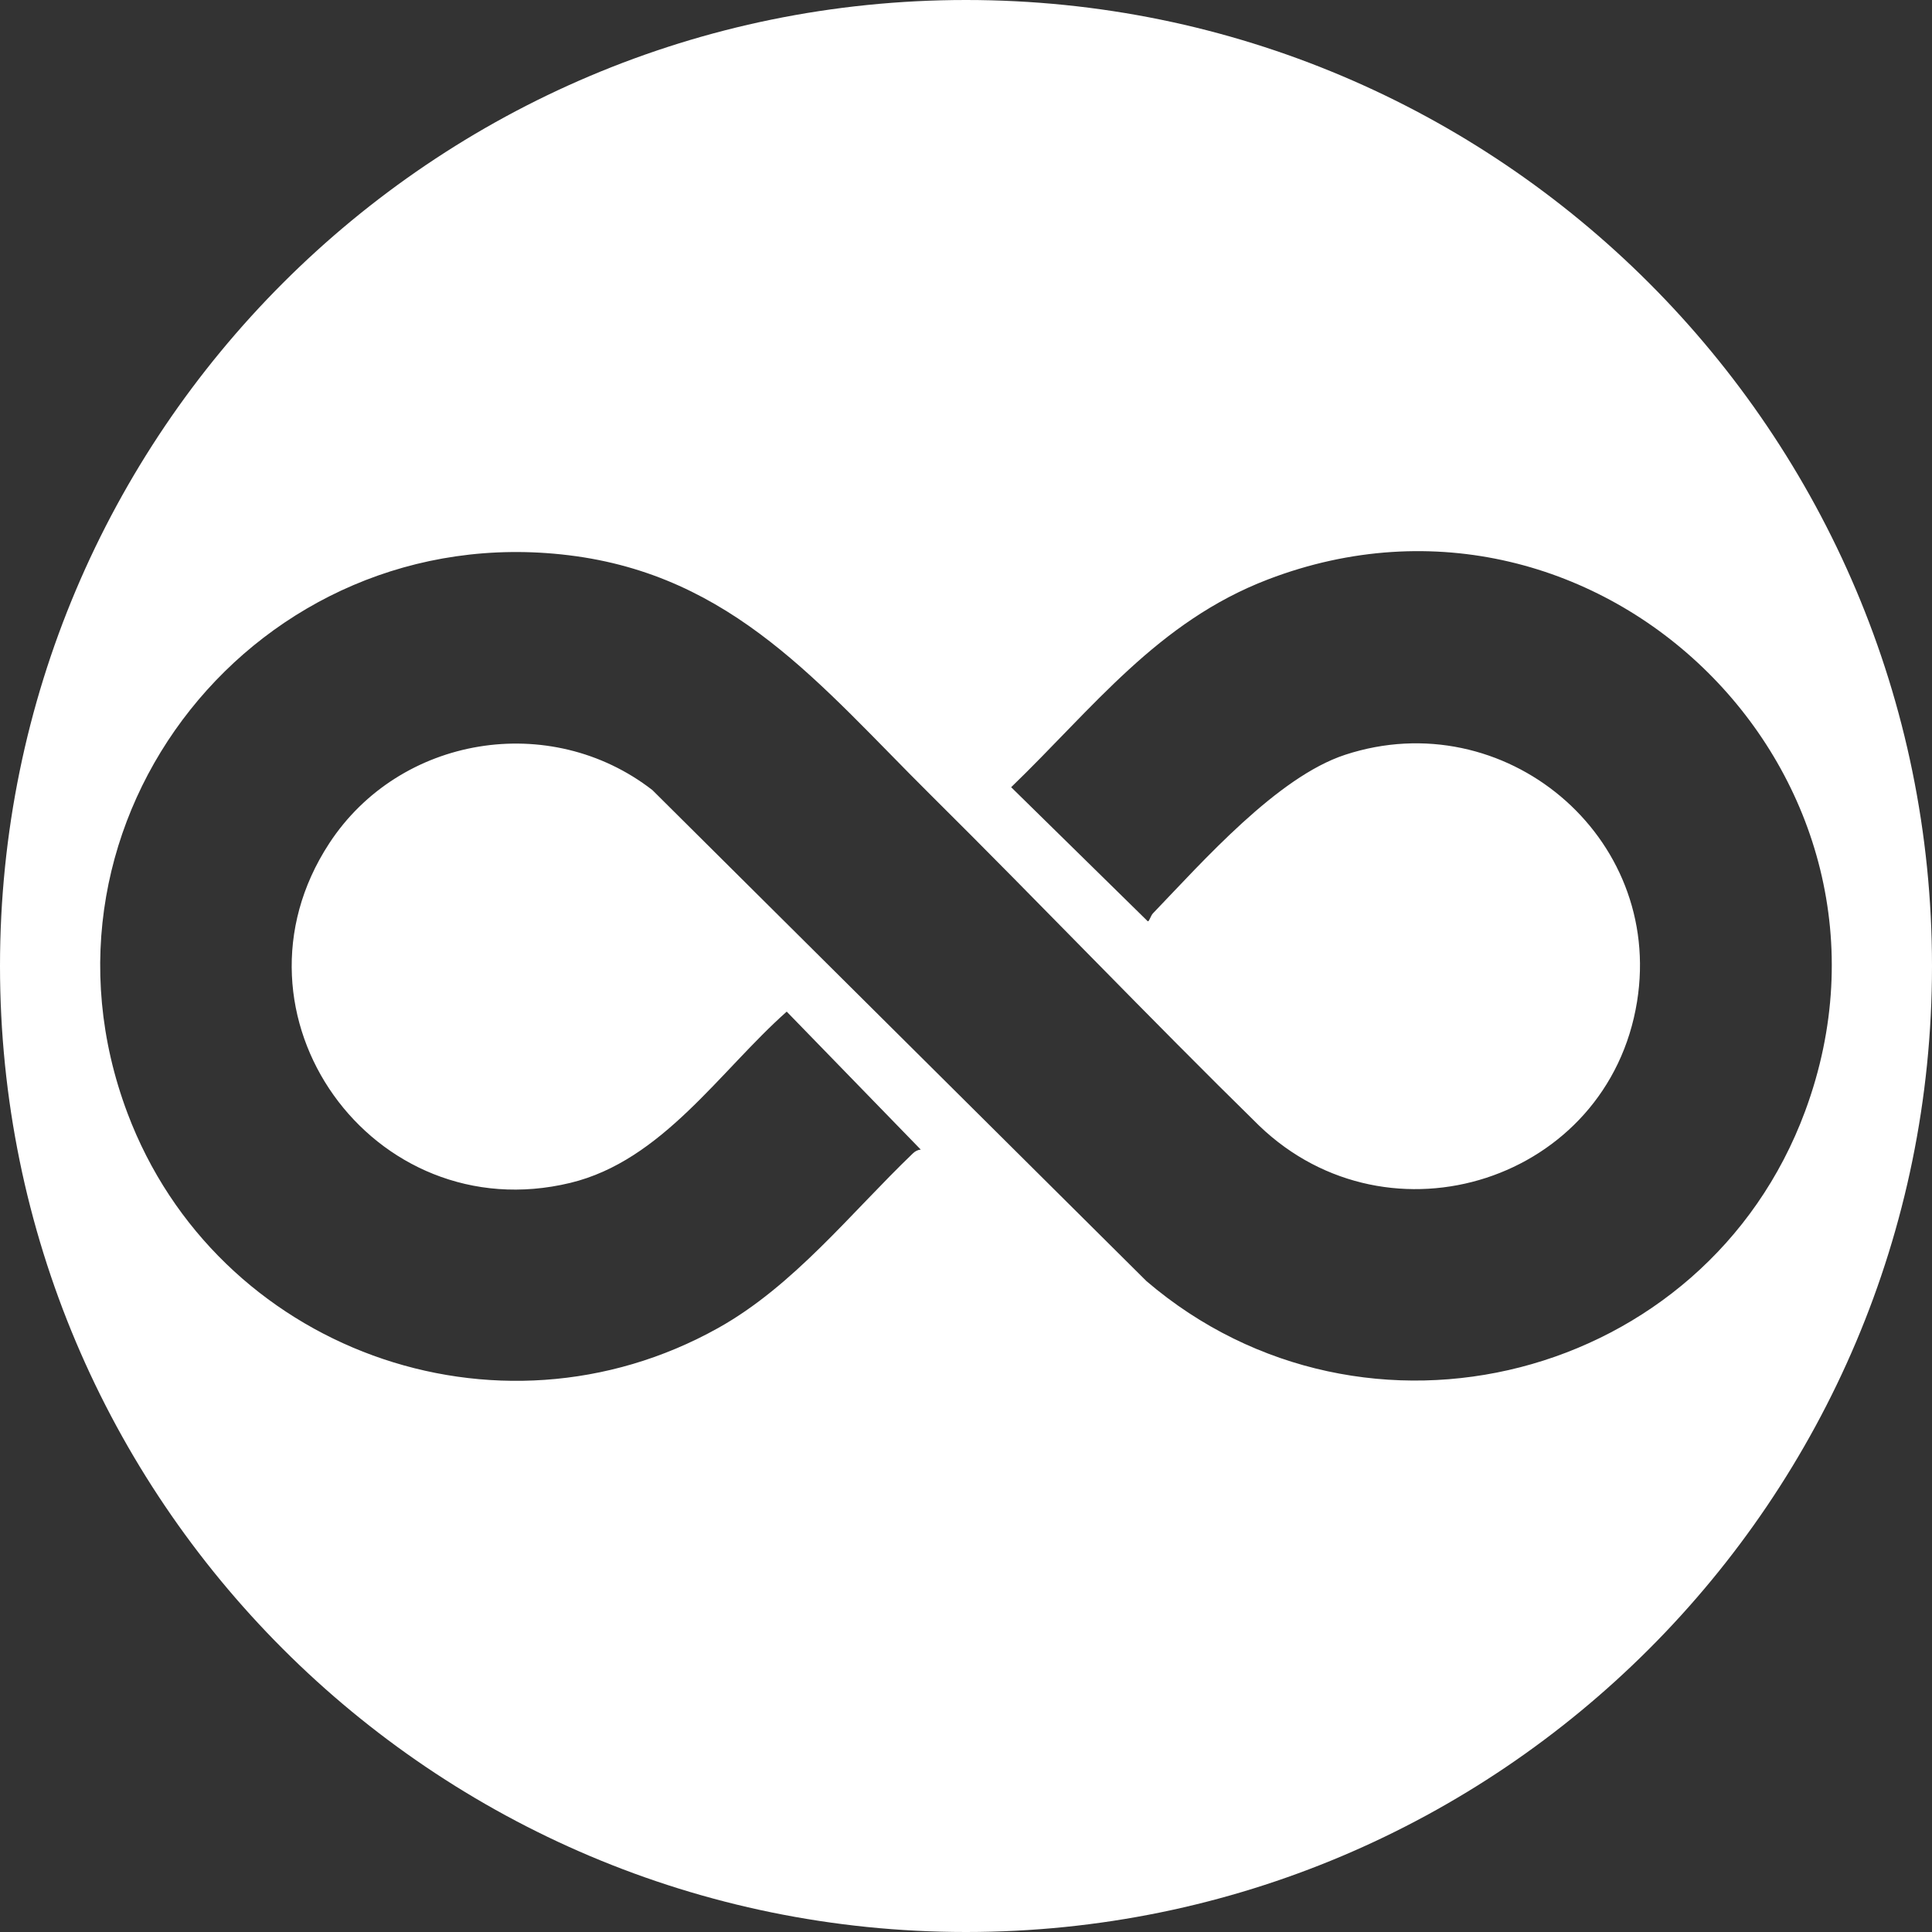 <svg width="70" height="70" viewBox="0 0 70 70" fill="none" xmlns="http://www.w3.org/2000/svg">
<rect x="0" y="0" width="70" height="70" fill="#333333" stroke="none"/>
<path d="M35 0C15.674 0 0 15.674 0 35C0 54.326 15.674 70 35 70C54.326 70 70 54.326 70 35C70 15.674 54.326 0 35 0ZM41.54 46.419L23.637 28.626C19.94 25.757 14.478 26.651 11.926 30.561C7.879 36.759 13.498 44.587 20.663 42.858C23.992 42.054 26.075 38.811 28.504 36.653L33.362 41.653C33.247 41.66 33.153 41.715 33.072 41.793C30.827 43.947 28.76 46.587 26.019 48.117C17.993 52.6 7.838 48.883 4.619 40.332C0.608 29.676 9.37 18.751 20.601 20.117C26.57 20.843 29.736 24.85 33.714 28.796C37.712 32.762 41.606 36.848 45.627 40.791C50.345 45.321 58.269 42.787 59.314 36.288C60.279 30.284 54.5 25.459 48.737 27.347C46.278 28.152 43.586 31.208 41.776 33.09C41.69 33.179 41.645 33.381 41.588 33.382L36.636 28.522C39.611 25.649 41.946 22.523 45.943 20.993C58.003 16.378 69.882 28.165 65.403 40.261C61.788 50.027 49.451 53.18 41.54 46.419Z" fill="white"/>
</svg>
